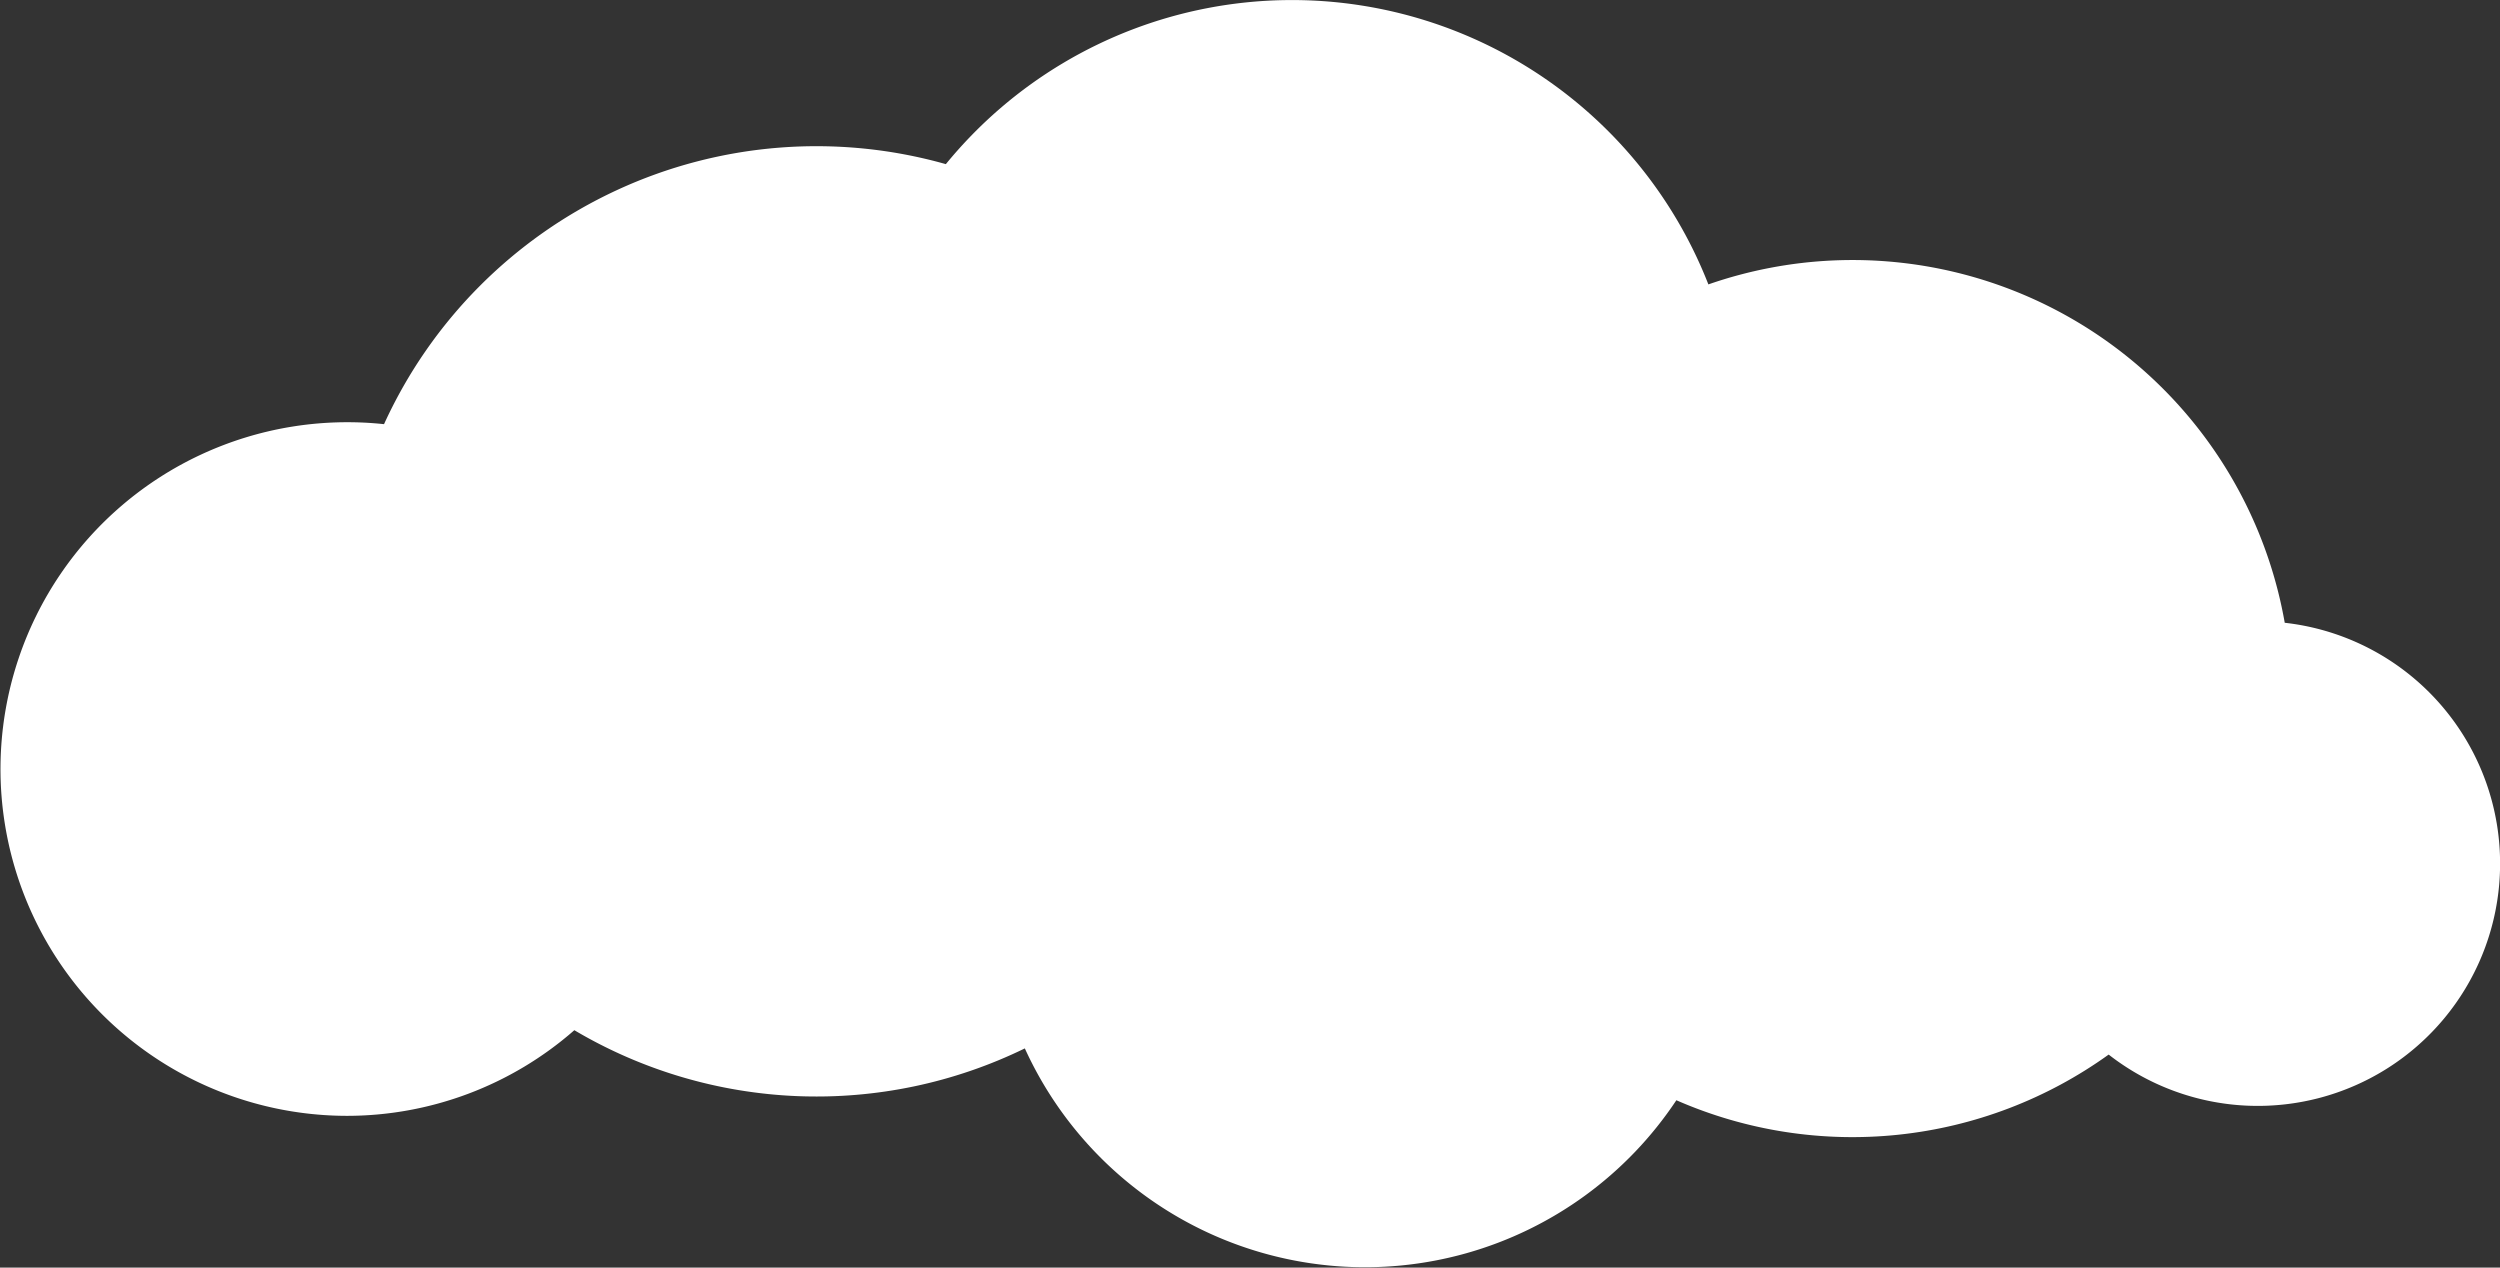<?xml version="1.0" encoding="UTF-8"?> <svg xmlns="http://www.w3.org/2000/svg" viewBox="0 0 153.83 78"><rect x="0" y="0" width="153.83" height="78" fill="#333333" stroke="none"/> <defs> <style>.b701e9cd-6a7a-4df2-be8f-b33d048ec93b{fill:#fff;}</style> </defs> <g id="a3be6e4a-7c08-4934-9087-1e8b5988e113" data-name="Слой 2"> <g id="e2ffb08f-a3f3-4c2b-9abb-97906a4c0a3d" data-name="Layer 2"> <path class="b701e9cd-6a7a-4df2-be8f-b33d048ec93b" d="M140.59,38.35A27,27,0,0,0,105.12,17.5,27.51,27.51,0,0,0,58.2,10.1a29.25,29.25,0,0,0-34.57,16,21.34,21.34,0,1,0-2.29,42.56,21.24,21.24,0,0,0,14-5.27,29.24,29.24,0,0,0,27.72,1.12,23,23,0,0,0,40.09,3.19,27,27,0,0,0,26.6-2.81,14.91,14.91,0,1,0,10.83-26.57Z"></path> </g> </g> </svg> 